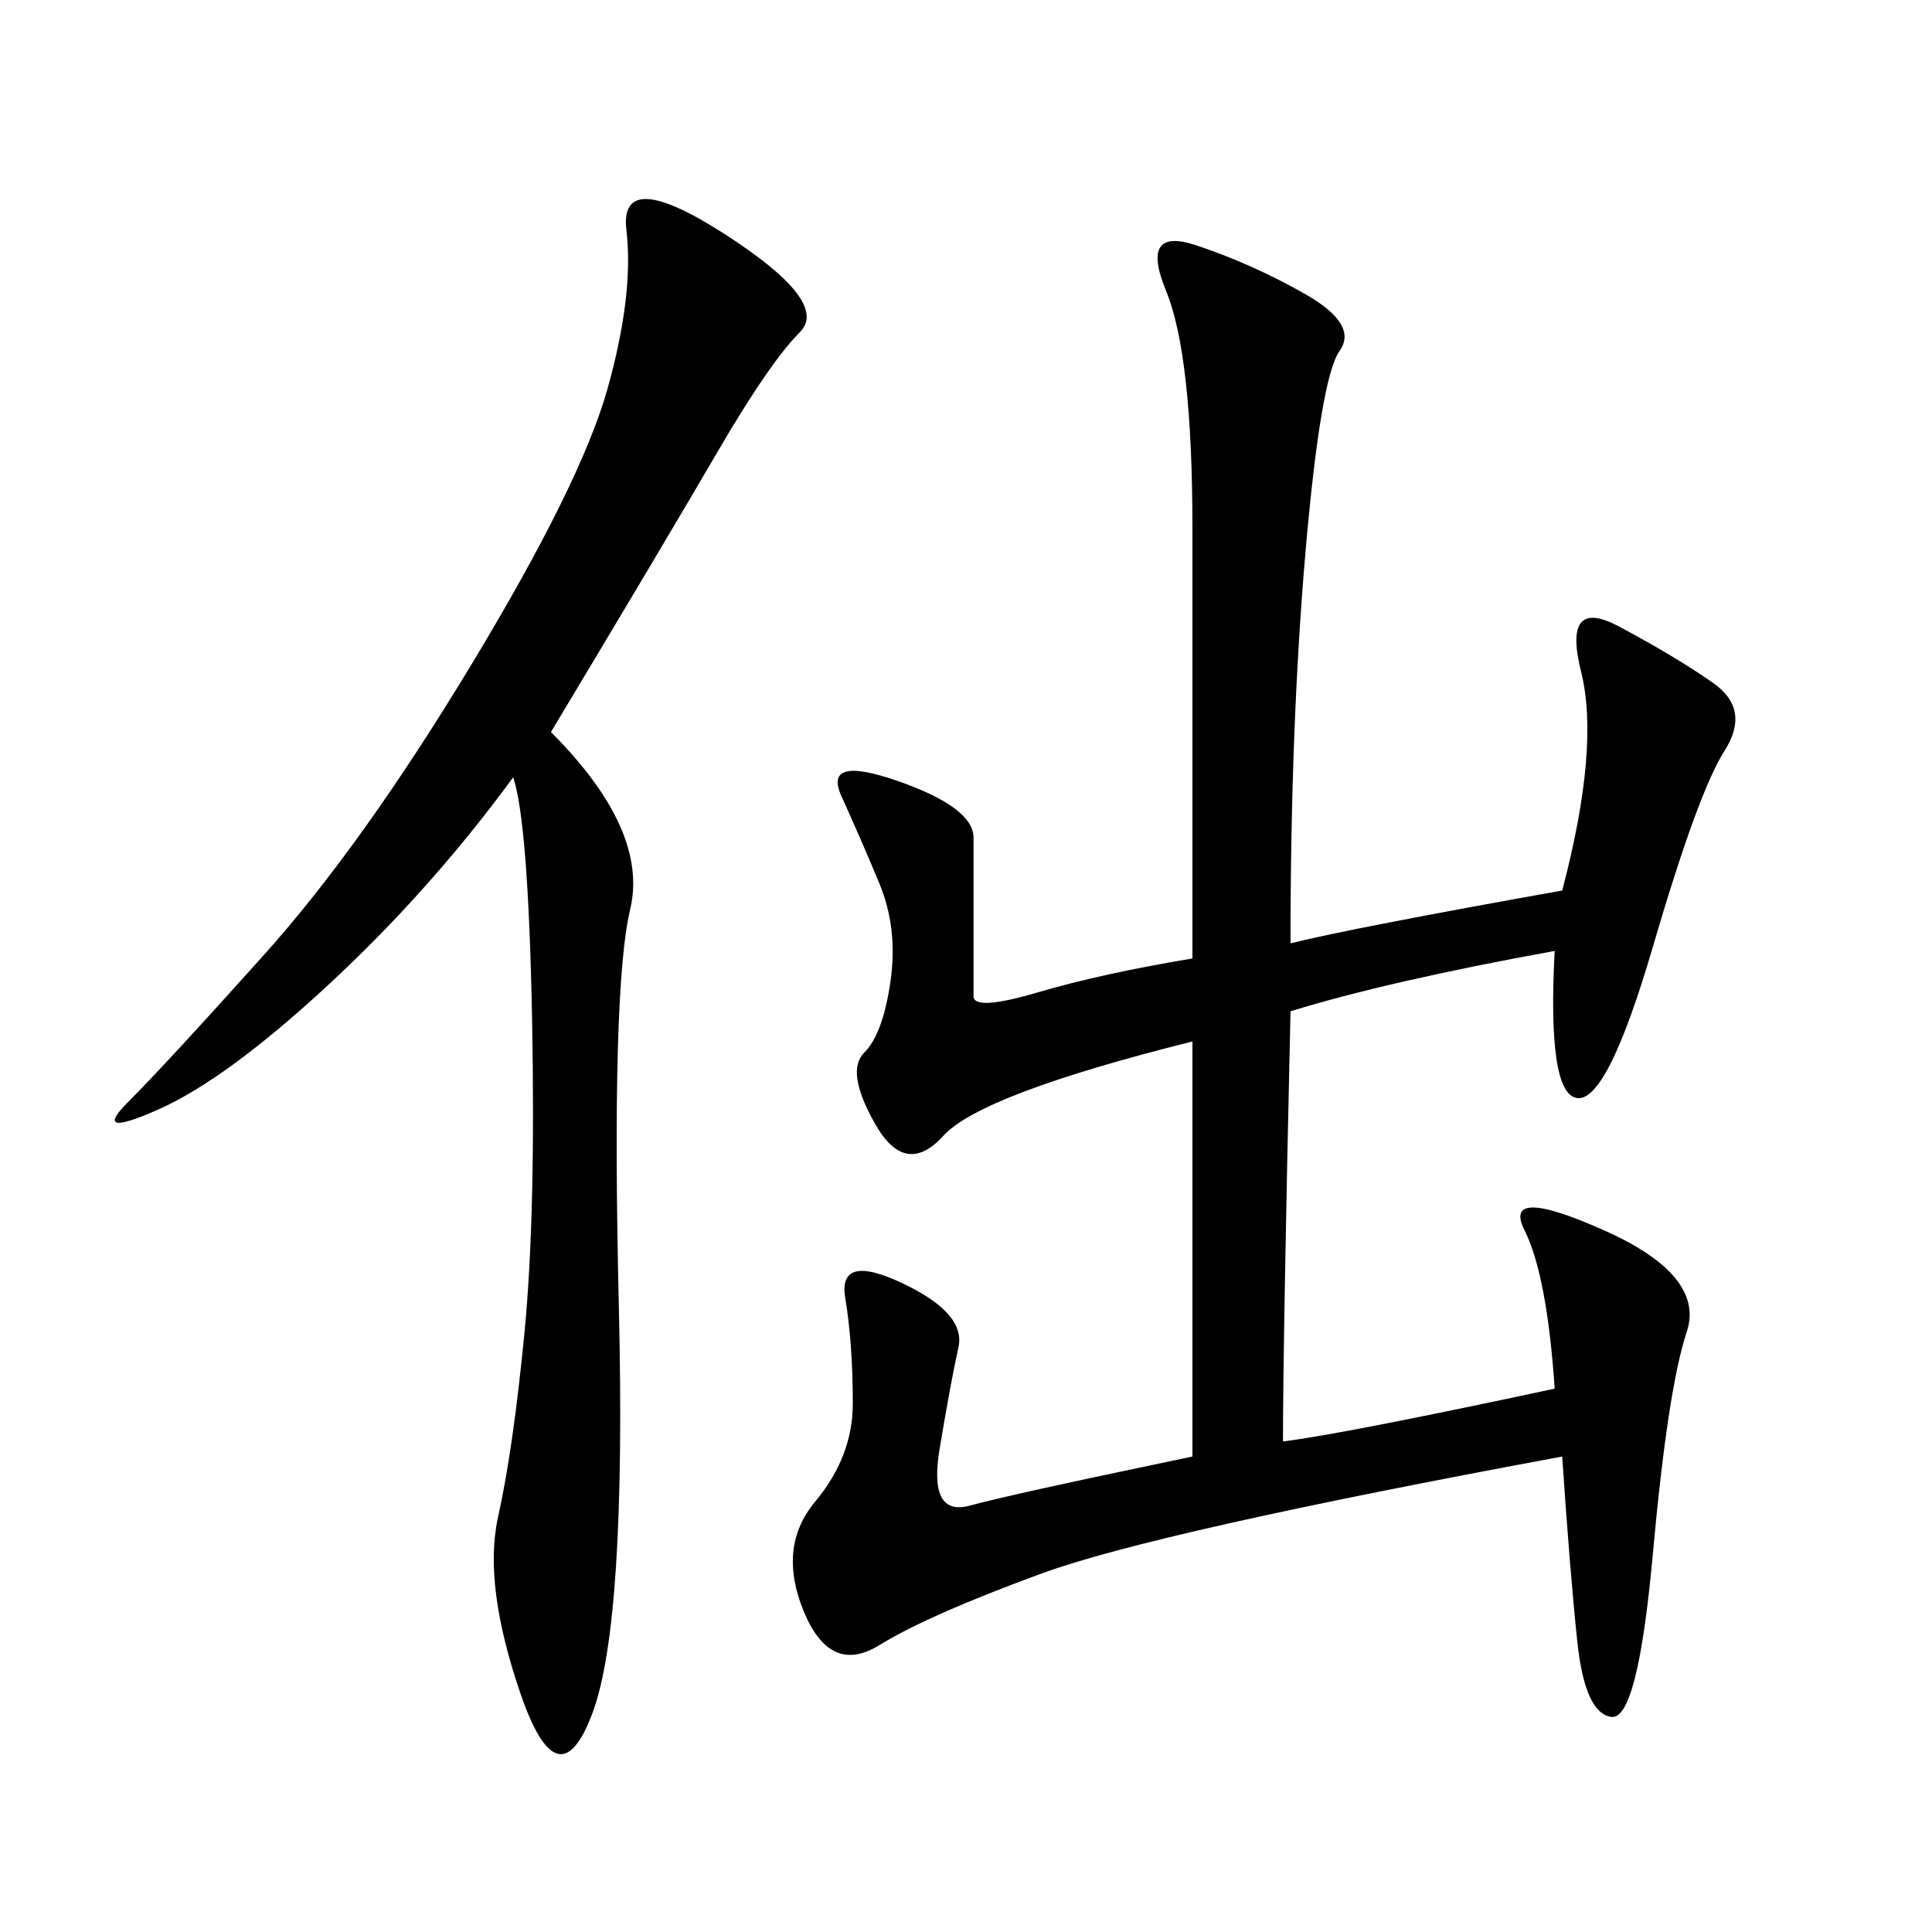<svg xmlns="http://www.w3.org/2000/svg" xmlns:xlink="http://www.w3.org/1999/xlink" width="300" height="300"><path d="M199.22 223.83Q208.59 222.66 241.41 215.63L241.41 215.63Q240.23 198.05 236.72 191.02Q233.20 183.98 249.02 191.02Q264.84 198.05 261.91 206.84Q258.98 215.63 256.64 241.41Q254.30 267.19 250.20 266.60Q246.09 266.02 244.92 254.88Q243.75 243.75 242.58 226.17L242.58 226.17Q179.30 237.89 161.72 244.34Q144.14 250.78 136.52 255.47Q128.91 260.16 124.80 250.20Q120.70 240.23 126.56 233.20Q132.42 226.17 132.42 217.97L132.42 217.97Q132.42 208.59 131.25 201.56Q130.08 194.53 140.04 199.22Q150 203.91 148.83 209.18Q147.66 214.45 145.90 225Q144.14 235.55 150.59 233.79Q157.03 232.03 185.16 226.17L185.16 226.17L185.16 161.72Q152.34 169.92 146.48 176.37Q140.63 182.81 135.94 174.61Q131.25 166.41 134.18 163.48Q137.11 160.55 138.28 152.34Q139.45 144.14 136.52 137.11Q133.59 130.08 130.66 123.63Q127.73 117.19 139.45 121.29Q151.17 125.39 151.17 130.08L151.17 130.08L151.17 154.69Q151.17 157.03 161.13 154.10Q171.09 151.17 185.16 148.83L185.16 148.83L185.16 82.03Q185.16 55.08 181.05 45.12Q176.95 35.16 185.74 38.09Q194.53 41.02 202.73 45.70Q210.94 50.39 208.01 54.49Q205.08 58.59 202.73 85.55Q200.39 112.50 200.39 146.48L200.39 146.48Q209.77 144.14 242.58 138.28L242.58 138.28Q248.44 116.02 245.51 104.30Q242.58 92.58 251.37 97.27Q260.16 101.95 266.02 106.05Q271.88 110.16 267.77 116.60Q263.67 123.05 256.64 147.07Q249.61 171.09 244.92 170.51Q240.23 169.92 241.41 147.66L241.41 147.66Q215.63 152.34 200.39 157.03L200.39 157.03Q199.22 208.59 199.22 223.83L199.22 223.83ZM85.55 113.67Q100.78 128.91 97.85 141.21Q94.92 153.52 96.09 202.73Q97.27 251.95 91.99 266.02Q86.72 280.08 80.86 263.09Q75 246.09 77.34 235.55Q79.69 225 81.45 206.84Q83.20 188.67 82.62 158.20Q82.03 127.73 79.69 120.70L79.69 120.70Q66.80 138.28 50.98 152.93Q35.16 167.58 24.61 172.27Q14.06 176.95 19.92 171.09Q25.78 165.23 41.02 148.24Q56.25 131.25 73.24 103.13Q90.23 75 94.34 60.35Q98.44 45.70 97.27 35.74Q96.09 25.78 112.50 36.33Q128.91 46.88 124.22 51.56Q119.53 56.25 111.33 70.31Q103.13 84.38 85.55 113.67L85.55 113.67Z"/></svg>